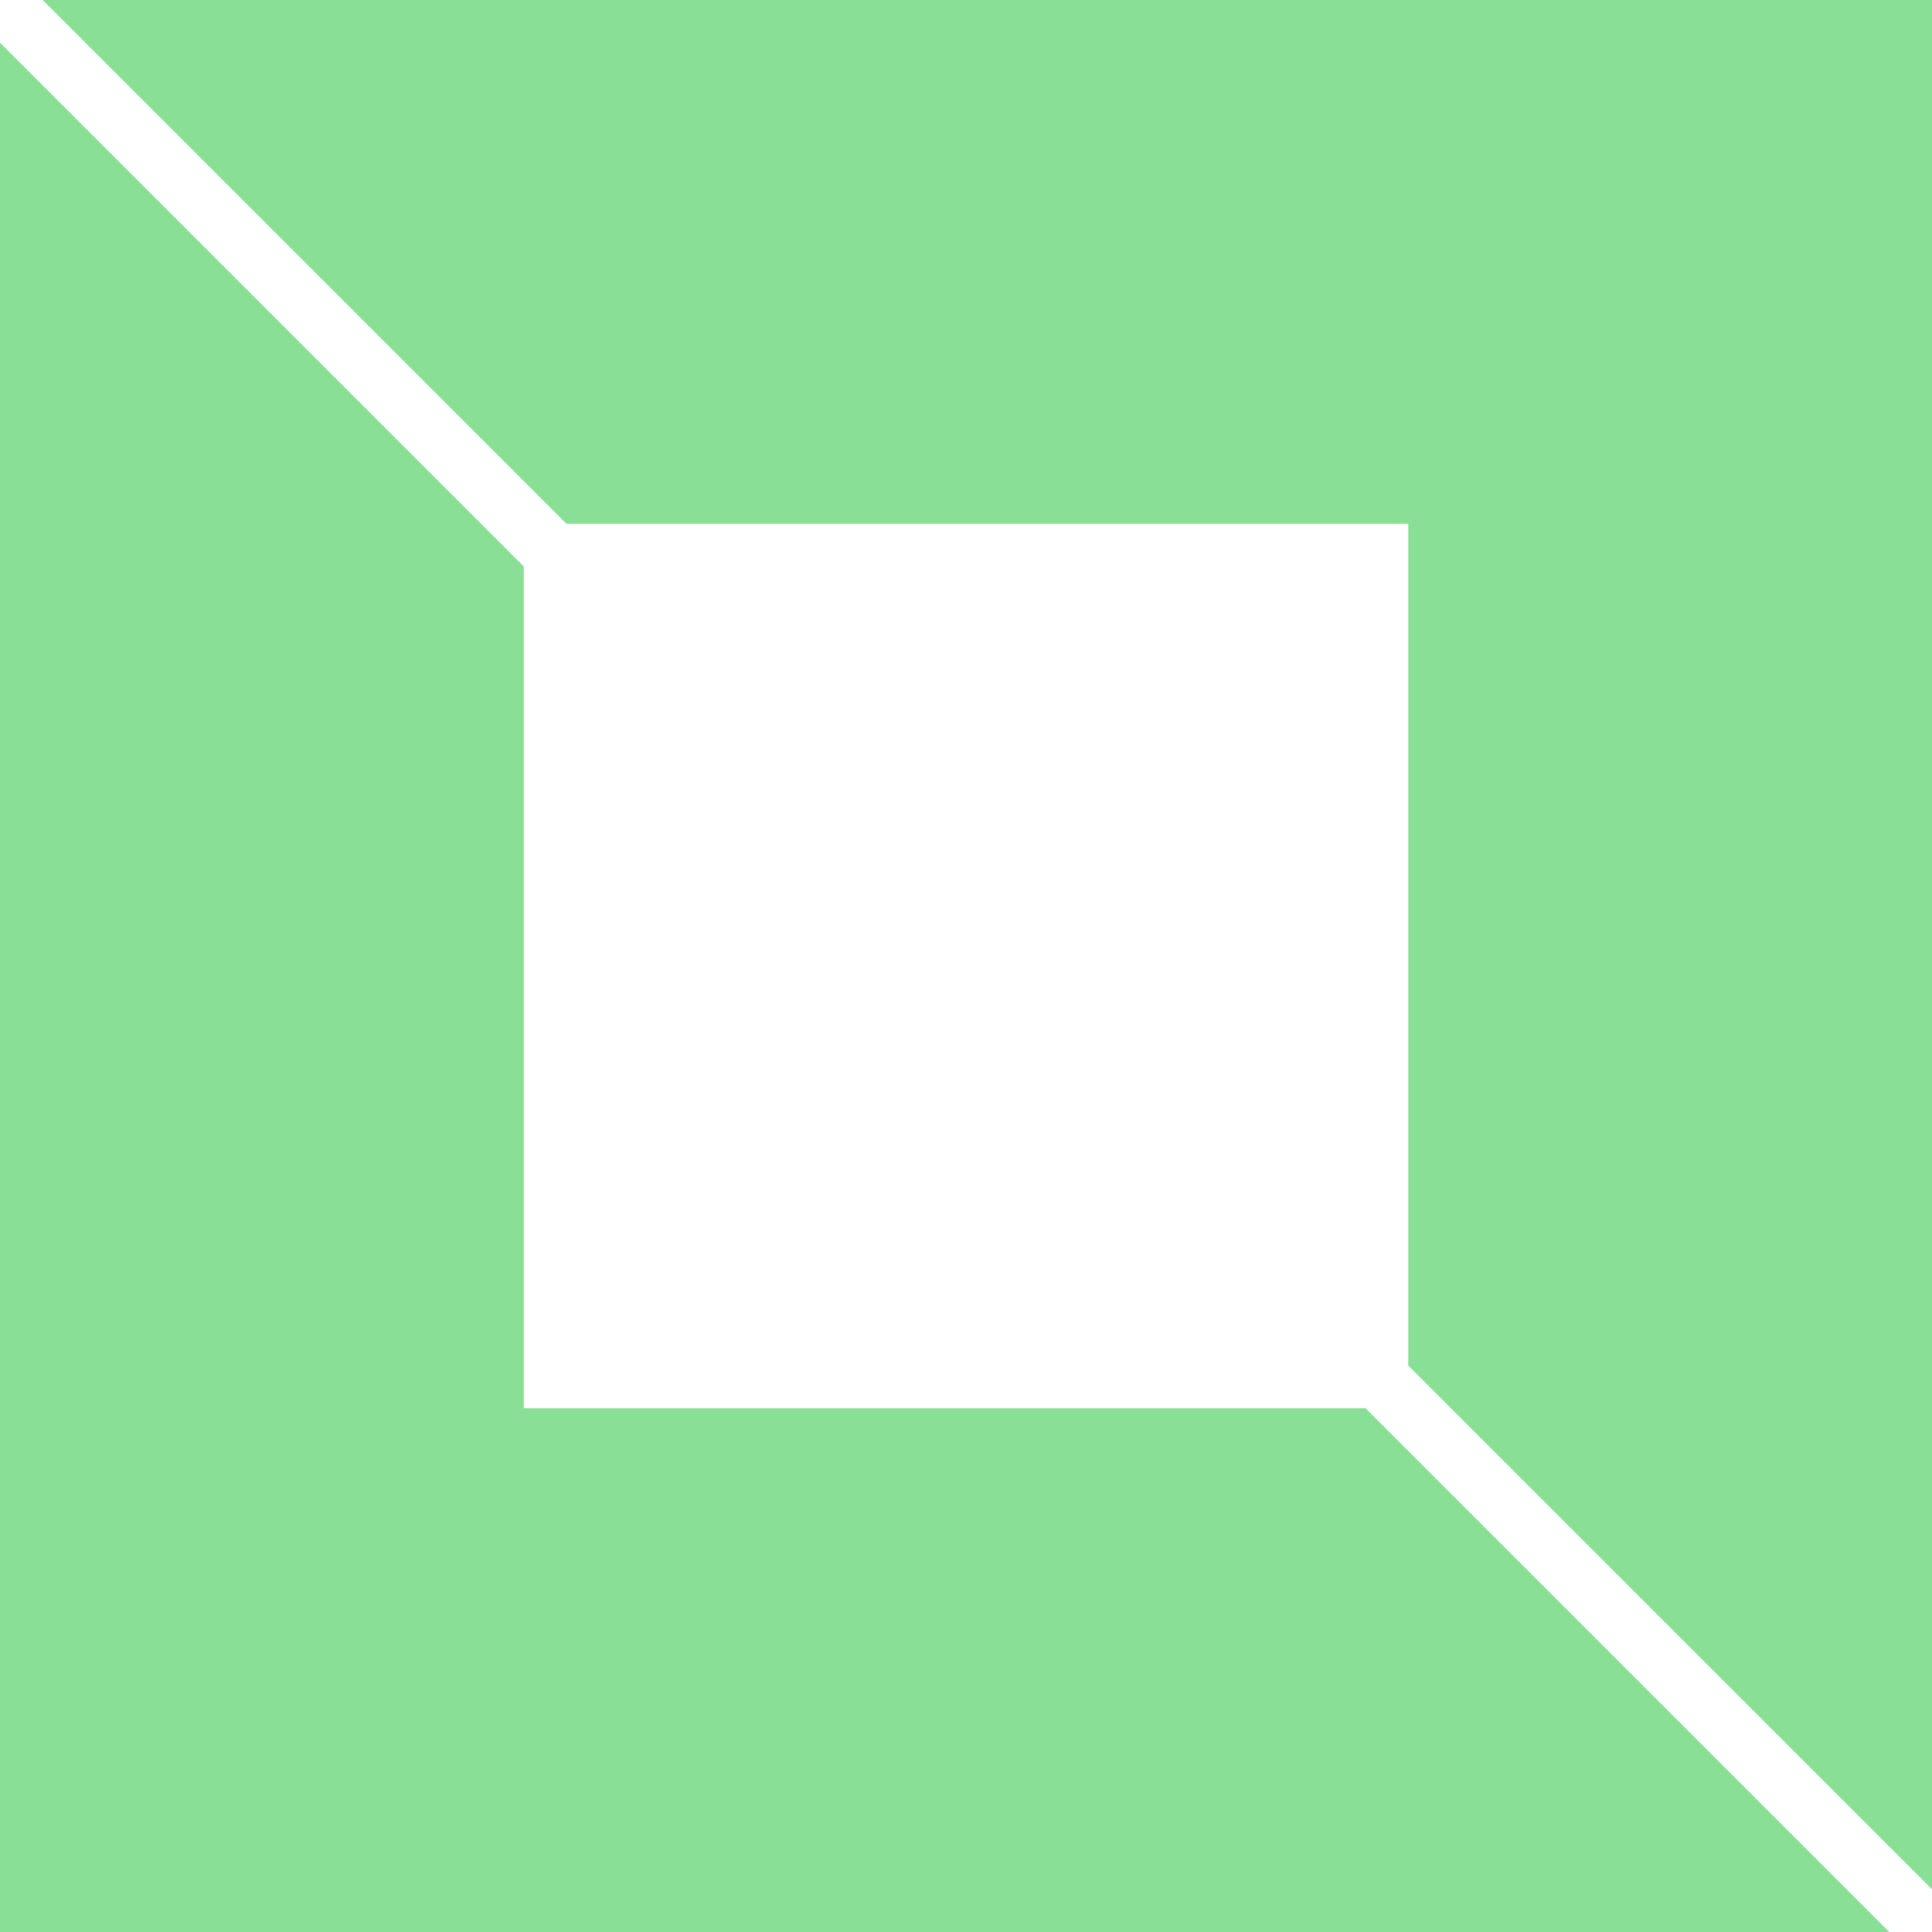 <svg xmlns="http://www.w3.org/2000/svg" viewBox="0 0 32 32" class="iconLeft">
  <g fill="#88DF95">
    <path d="M9.382 8.675h13.943v13.943L32 31.293V0H.707zM22.618 23.325H8.675V9.382L0 .707V32h31.293z"></path>
  </g>
</svg>

